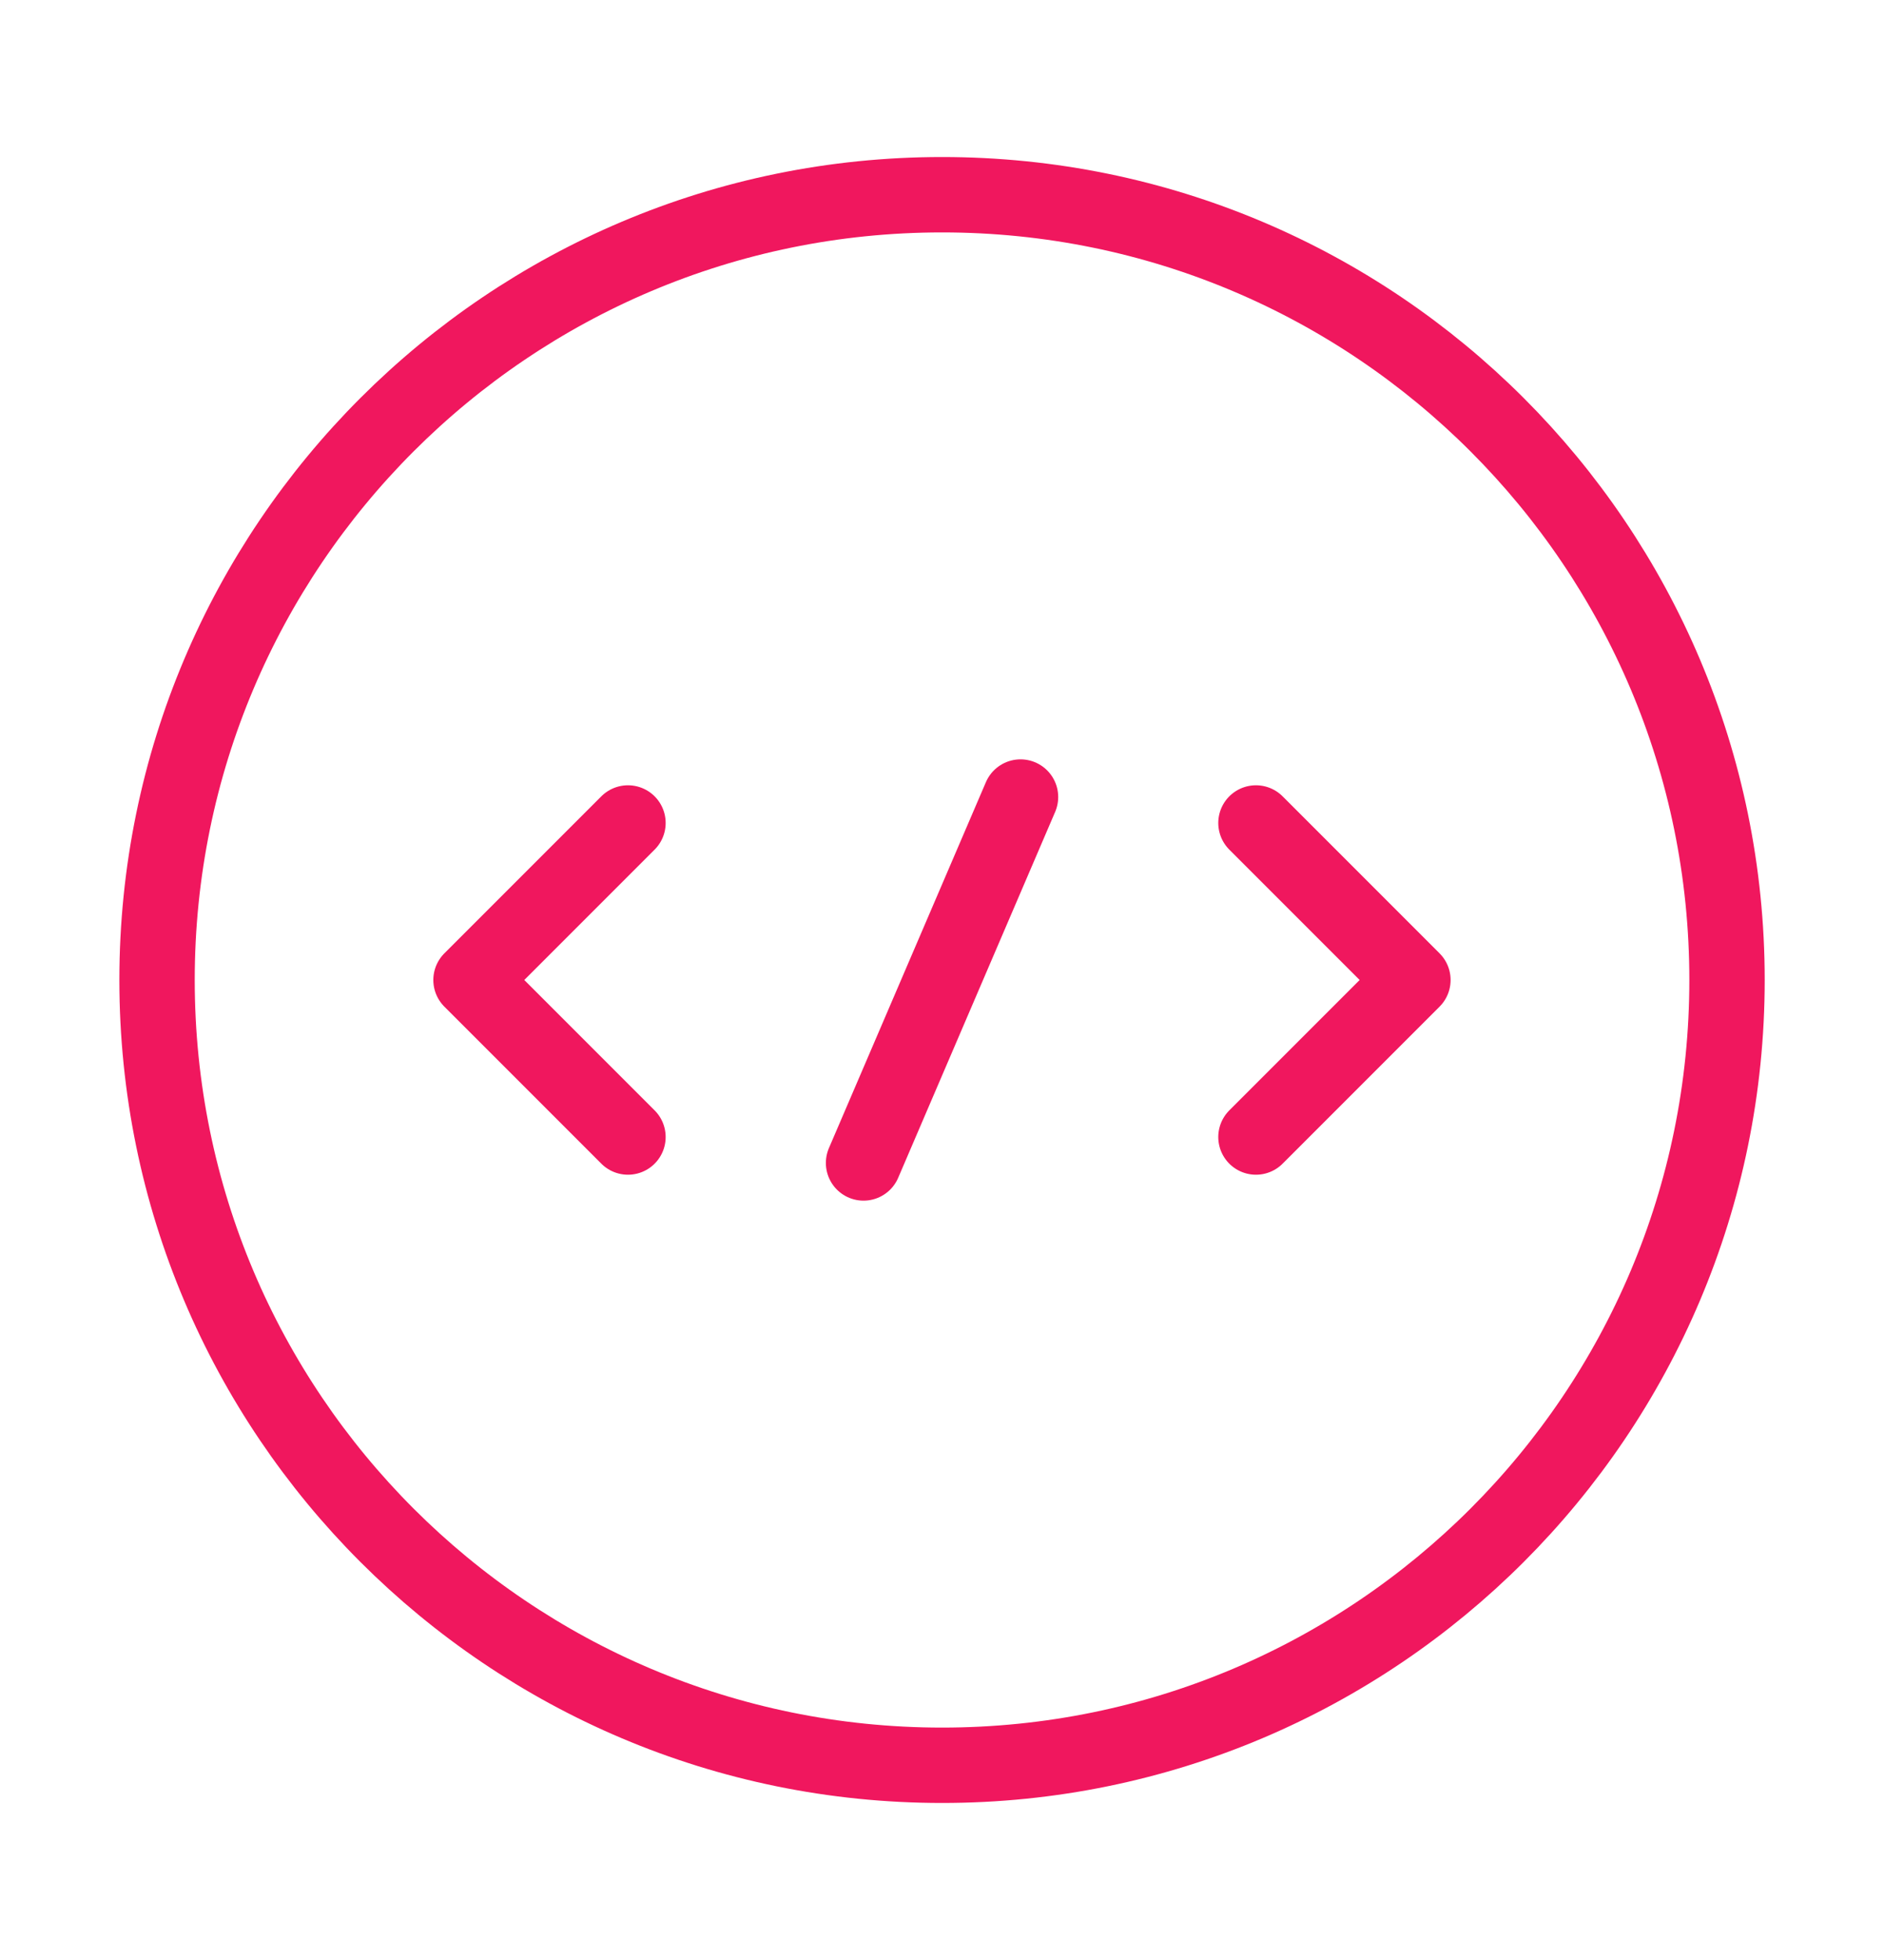 <?xml version="1.0" encoding="UTF-8"?> <svg xmlns="http://www.w3.org/2000/svg" width="25" height="26" viewBox="0 0 25 26" fill="none"><path d="M8.333 10.917L6.25 13L8.333 15.083" stroke="#F0175E" stroke-miterlimit="10" stroke-linecap="round" stroke-linejoin="round"></path><path d="M16.666 10.917L18.749 13L16.666 15.083" stroke="#F0175E" stroke-miterlimit="10" stroke-linecap="round" stroke-linejoin="round"></path><path d="M12.501 23.417C18.254 23.417 22.917 18.753 22.917 13C22.917 7.247 18.254 2.583 12.501 2.583C6.748 2.583 2.084 7.247 2.084 13C2.084 18.753 6.748 23.417 12.501 23.417Z" stroke="#F0175E" stroke-miterlimit="10" stroke-linecap="round" stroke-linejoin="round"></path><path d="M13.542 10.573L11.459 15.427" stroke="#F0175E" stroke-miterlimit="10" stroke-linecap="round" stroke-linejoin="round"></path></svg> 